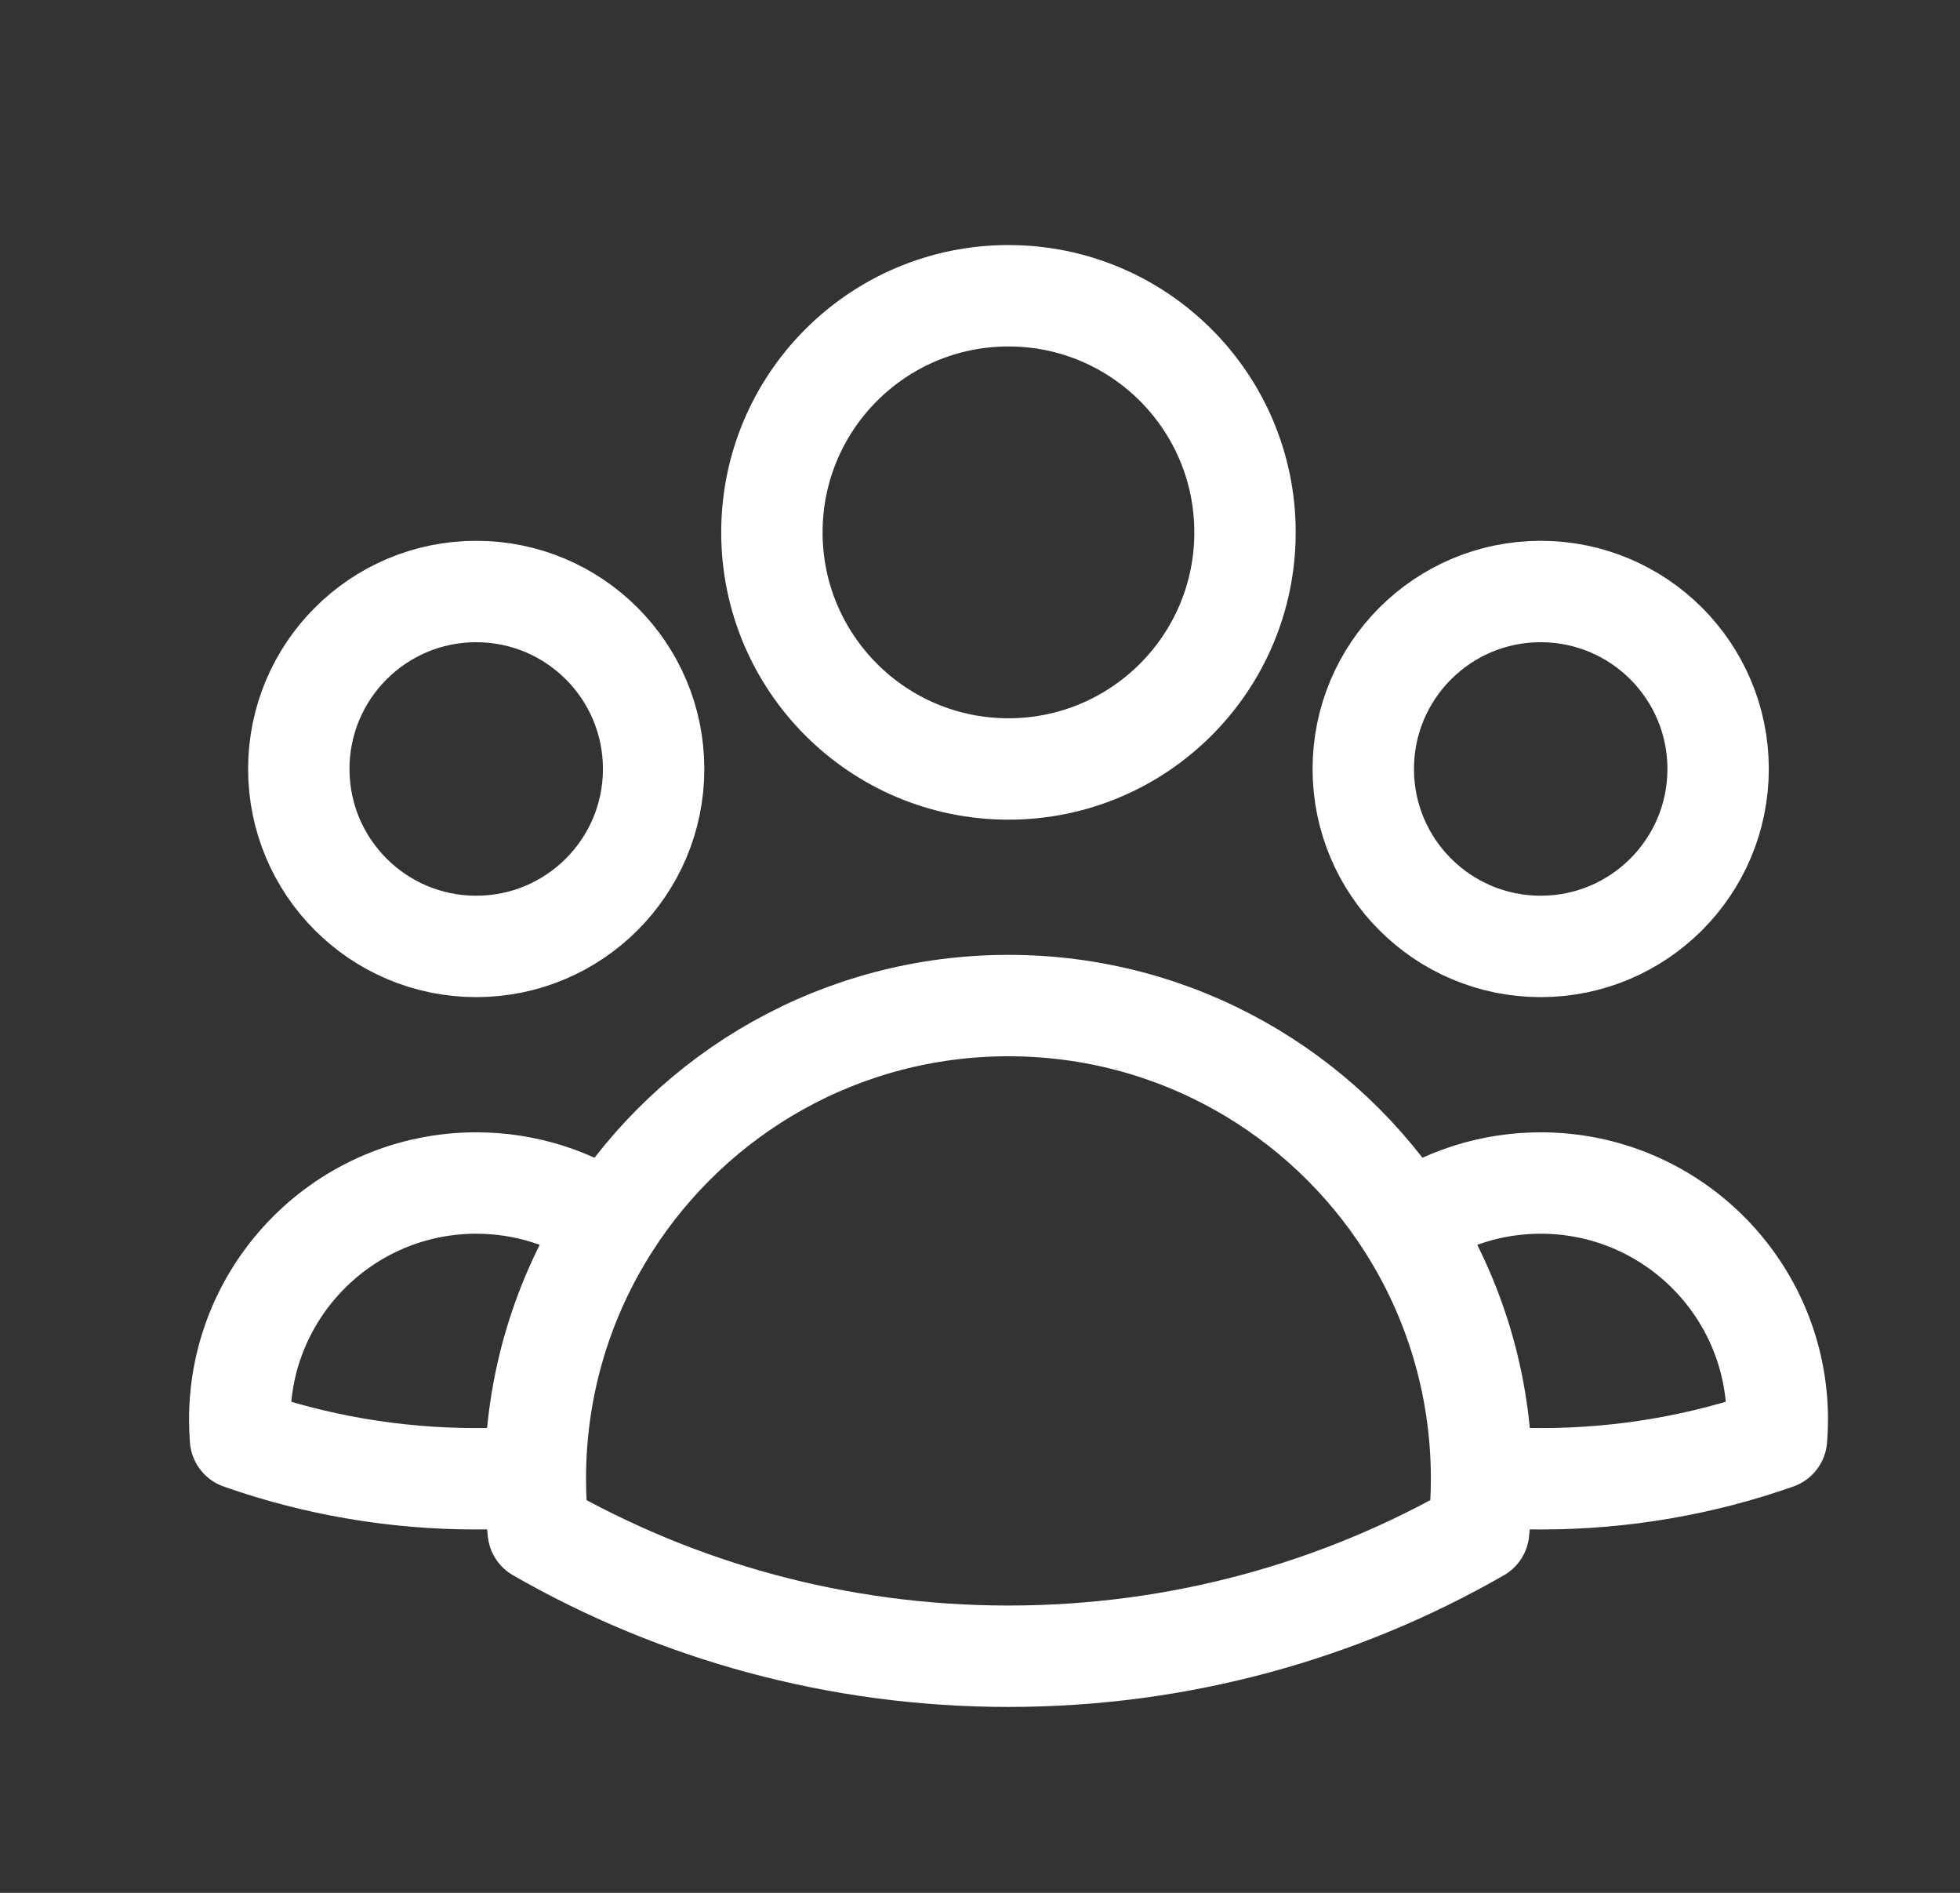 <svg width="29" height="28" viewBox="0 0 29 28" fill="none" xmlns="http://www.w3.org/2000/svg">
<rect x="0" y="0" width="29" height="28" fill="#333333" stroke="none"/>
<path d="M21.921 21.839C22.21 21.863 22.502 21.875 22.797 21.875C24.02 21.875 25.194 21.666 26.285 21.282C26.293 21.189 26.297 21.095 26.297 21C26.297 19.067 24.73 17.5 22.797 17.5C22.064 17.5 21.385 17.725 20.823 18.109M21.921 21.839C21.921 21.851 21.921 21.863 21.921 21.875C21.921 22.137 21.907 22.397 21.878 22.652C19.829 23.828 17.453 24.5 14.921 24.5C12.389 24.5 10.013 23.828 7.964 22.652C7.935 22.397 7.921 22.137 7.921 21.875C7.921 21.863 7.921 21.851 7.921 21.839M21.921 21.839C21.914 20.466 21.512 19.187 20.823 18.109M20.823 18.109C19.579 16.164 17.401 14.875 14.921 14.875C12.442 14.875 10.263 16.164 9.02 18.109M9.02 18.109C8.458 17.725 7.779 17.5 7.047 17.5C5.114 17.5 3.547 19.067 3.547 21C3.547 21.095 3.551 21.189 3.558 21.282C4.65 21.666 5.824 21.875 7.047 21.875C7.341 21.875 7.633 21.863 7.921 21.839M9.02 18.109C8.33 19.187 7.928 20.466 7.921 21.839M18.421 7.875C18.421 9.808 16.854 11.375 14.921 11.375C12.988 11.375 11.421 9.808 11.421 7.875C11.421 5.942 12.988 4.375 14.921 4.375C16.854 4.375 18.421 5.942 18.421 7.875ZM25.421 11.375C25.421 12.825 24.246 14 22.796 14C21.346 14 20.171 12.825 20.171 11.375C20.171 9.925 21.346 8.75 22.796 8.75C24.246 8.75 25.421 9.925 25.421 11.375ZM9.671 11.375C9.671 12.825 8.496 14 7.046 14C5.596 14 4.421 12.825 4.421 11.375C4.421 9.925 5.596 8.75 7.046 8.75C8.496 8.75 9.671 9.925 9.671 11.375Z" stroke="white" stroke-width="1.5" stroke-linecap="round" stroke-linejoin="round"/>
</svg>
